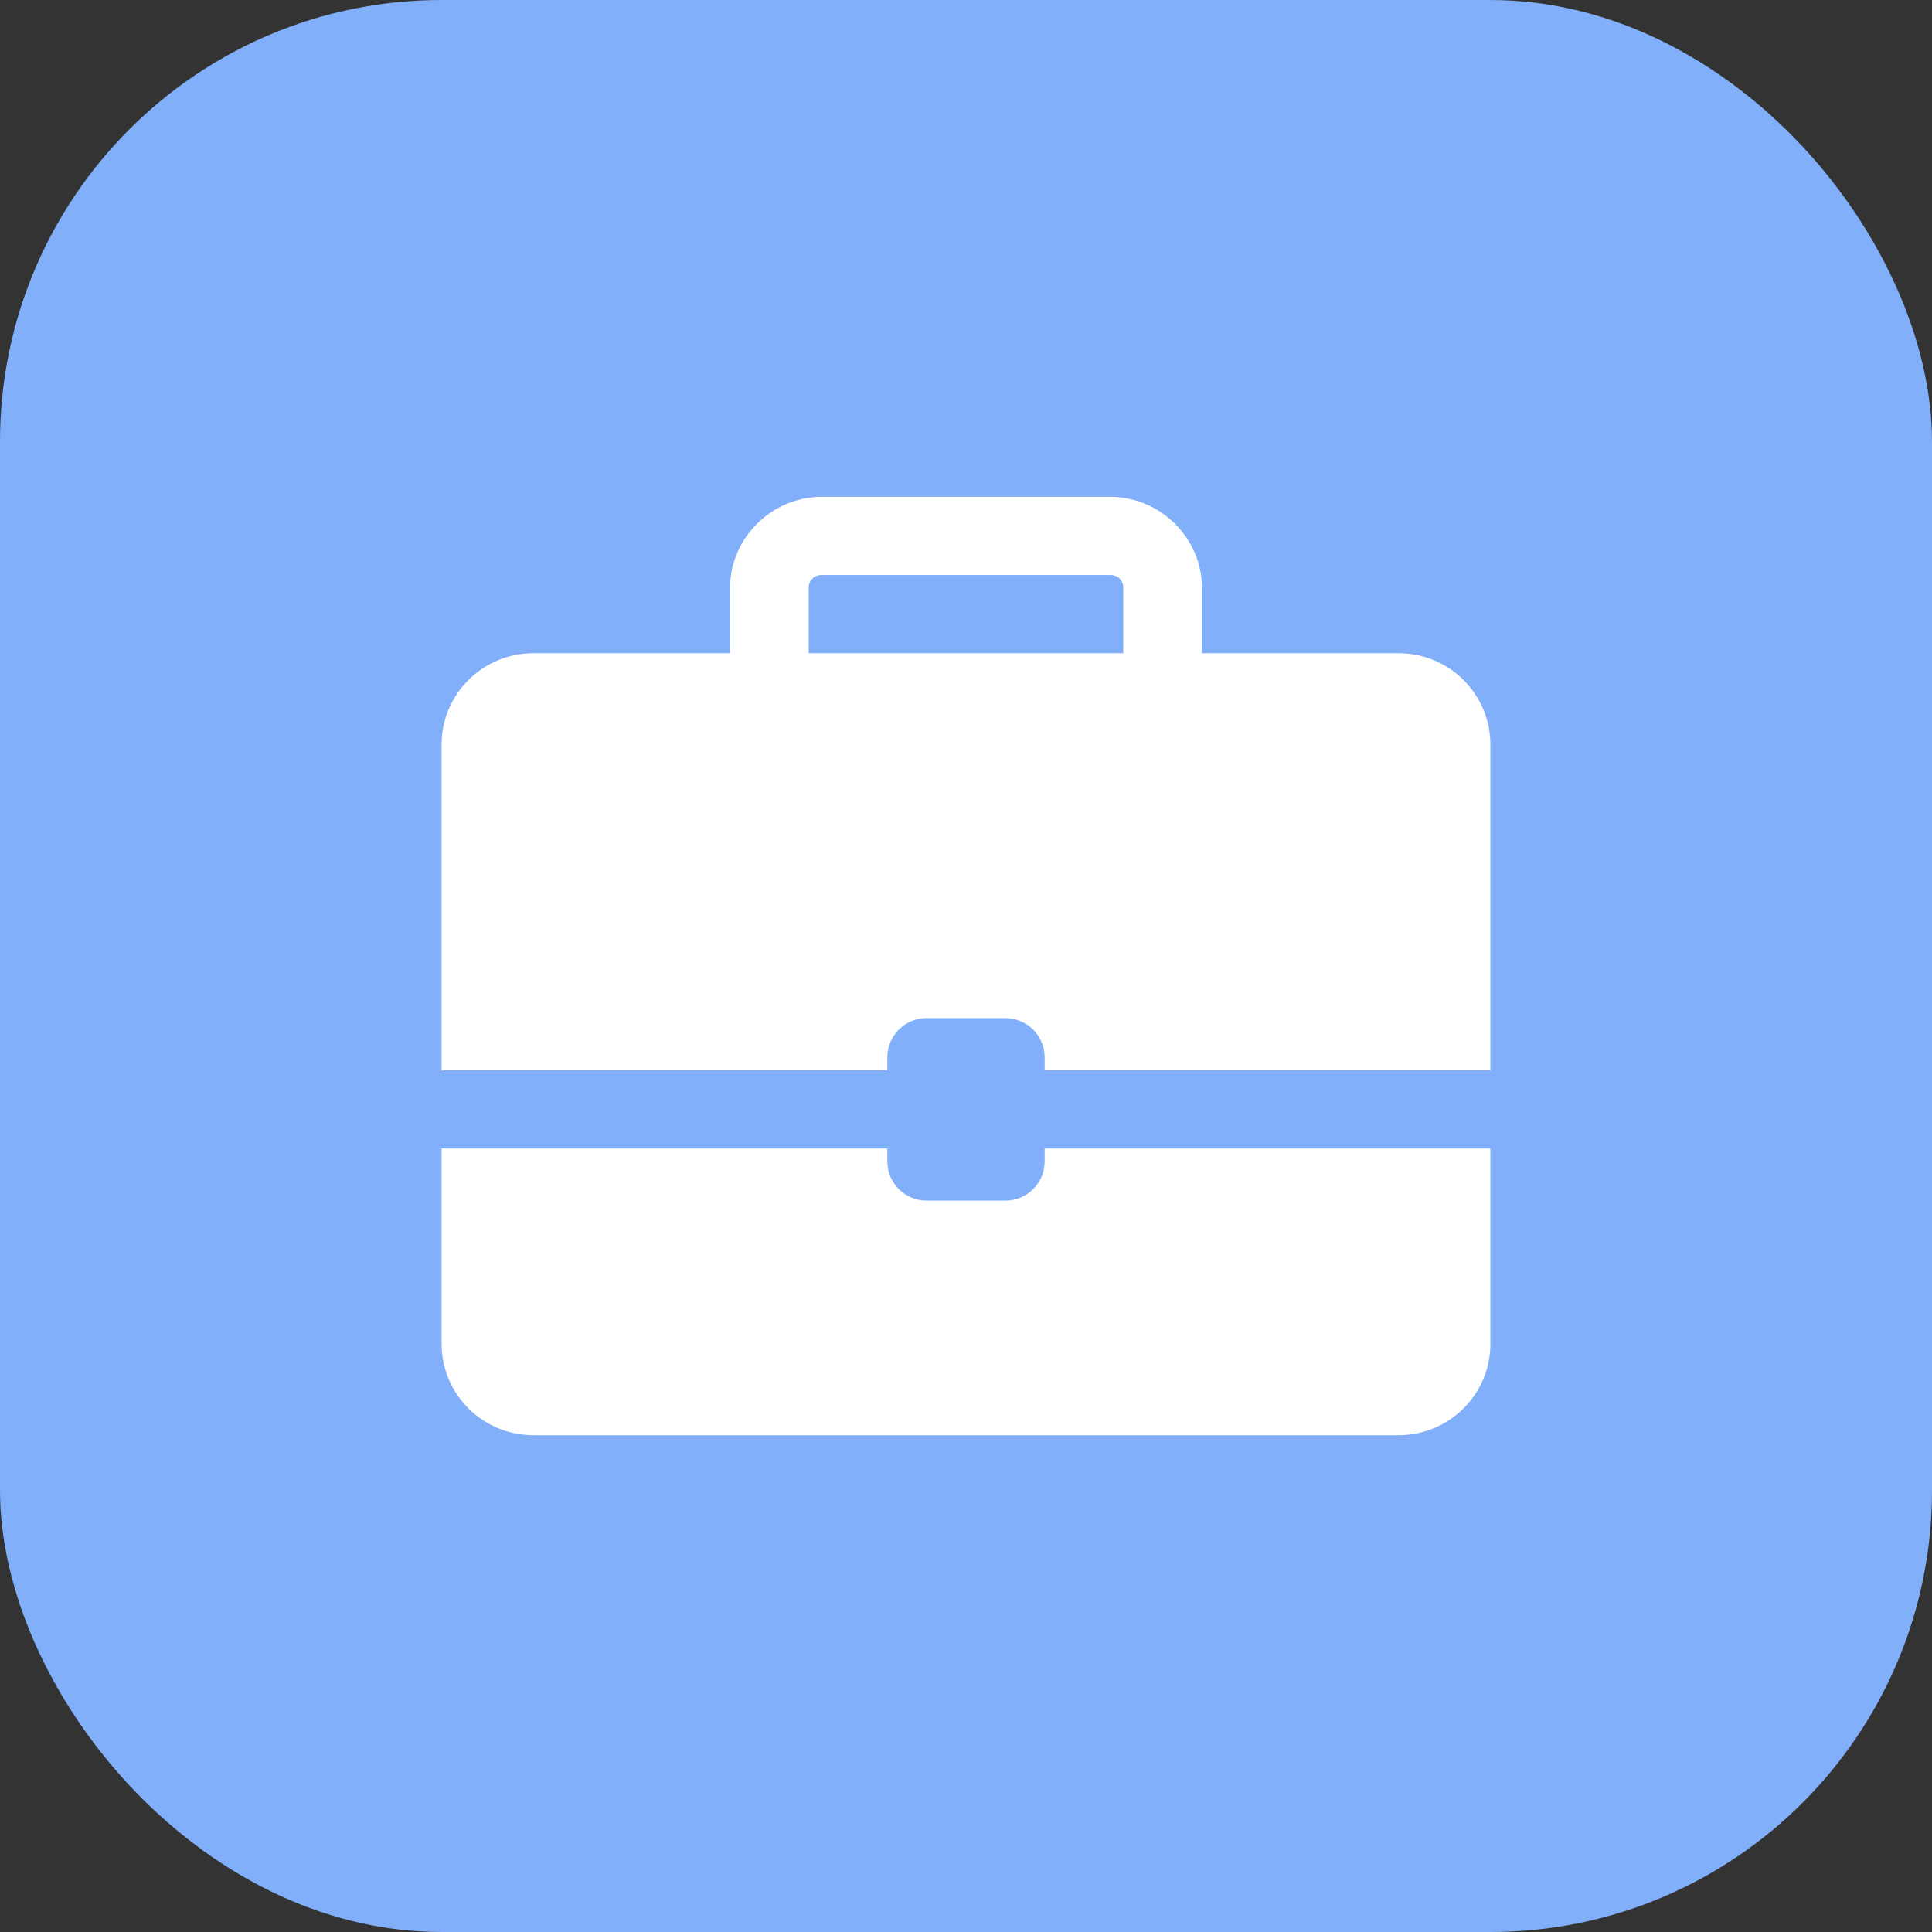<svg width="60" height="60" viewBox="0 0 60 60" fill="none" xmlns="http://www.w3.org/2000/svg">
<rect x="0" y="0" width="60" height="60" fill="#333333" stroke="none"/>
<rect width="60" height="60" rx="13.714" fill="#82AFF9"/>
<path d="M25.521 15.429C23.962 15.429 22.671 16.712 22.671 18.262V20.286H16.564C14.992 20.286 13.714 21.557 13.714 23.119V33.238H27.557V32.834C27.557 32.162 28.102 31.619 28.778 31.619H31.221C31.897 31.619 32.442 32.162 32.442 32.834V33.238H46.285V23.119C46.285 21.557 45.007 20.286 43.435 20.286H37.328V18.262C37.328 16.712 36.038 15.429 34.478 15.429H25.521ZM25.521 17.857H34.478C34.718 17.857 34.885 18.023 34.885 18.262V20.286H25.114V18.262C25.114 18.023 25.281 17.857 25.521 17.857ZM13.714 35.667V41.738C13.714 43.301 14.992 44.572 16.564 44.572H43.435C45.007 44.572 46.285 43.301 46.285 41.738V35.667H32.442V36.072C32.442 36.743 31.897 37.286 31.221 37.286H28.778C28.102 37.286 27.557 36.743 27.557 36.072V35.667H13.714Z" fill="white"/>
</svg>
